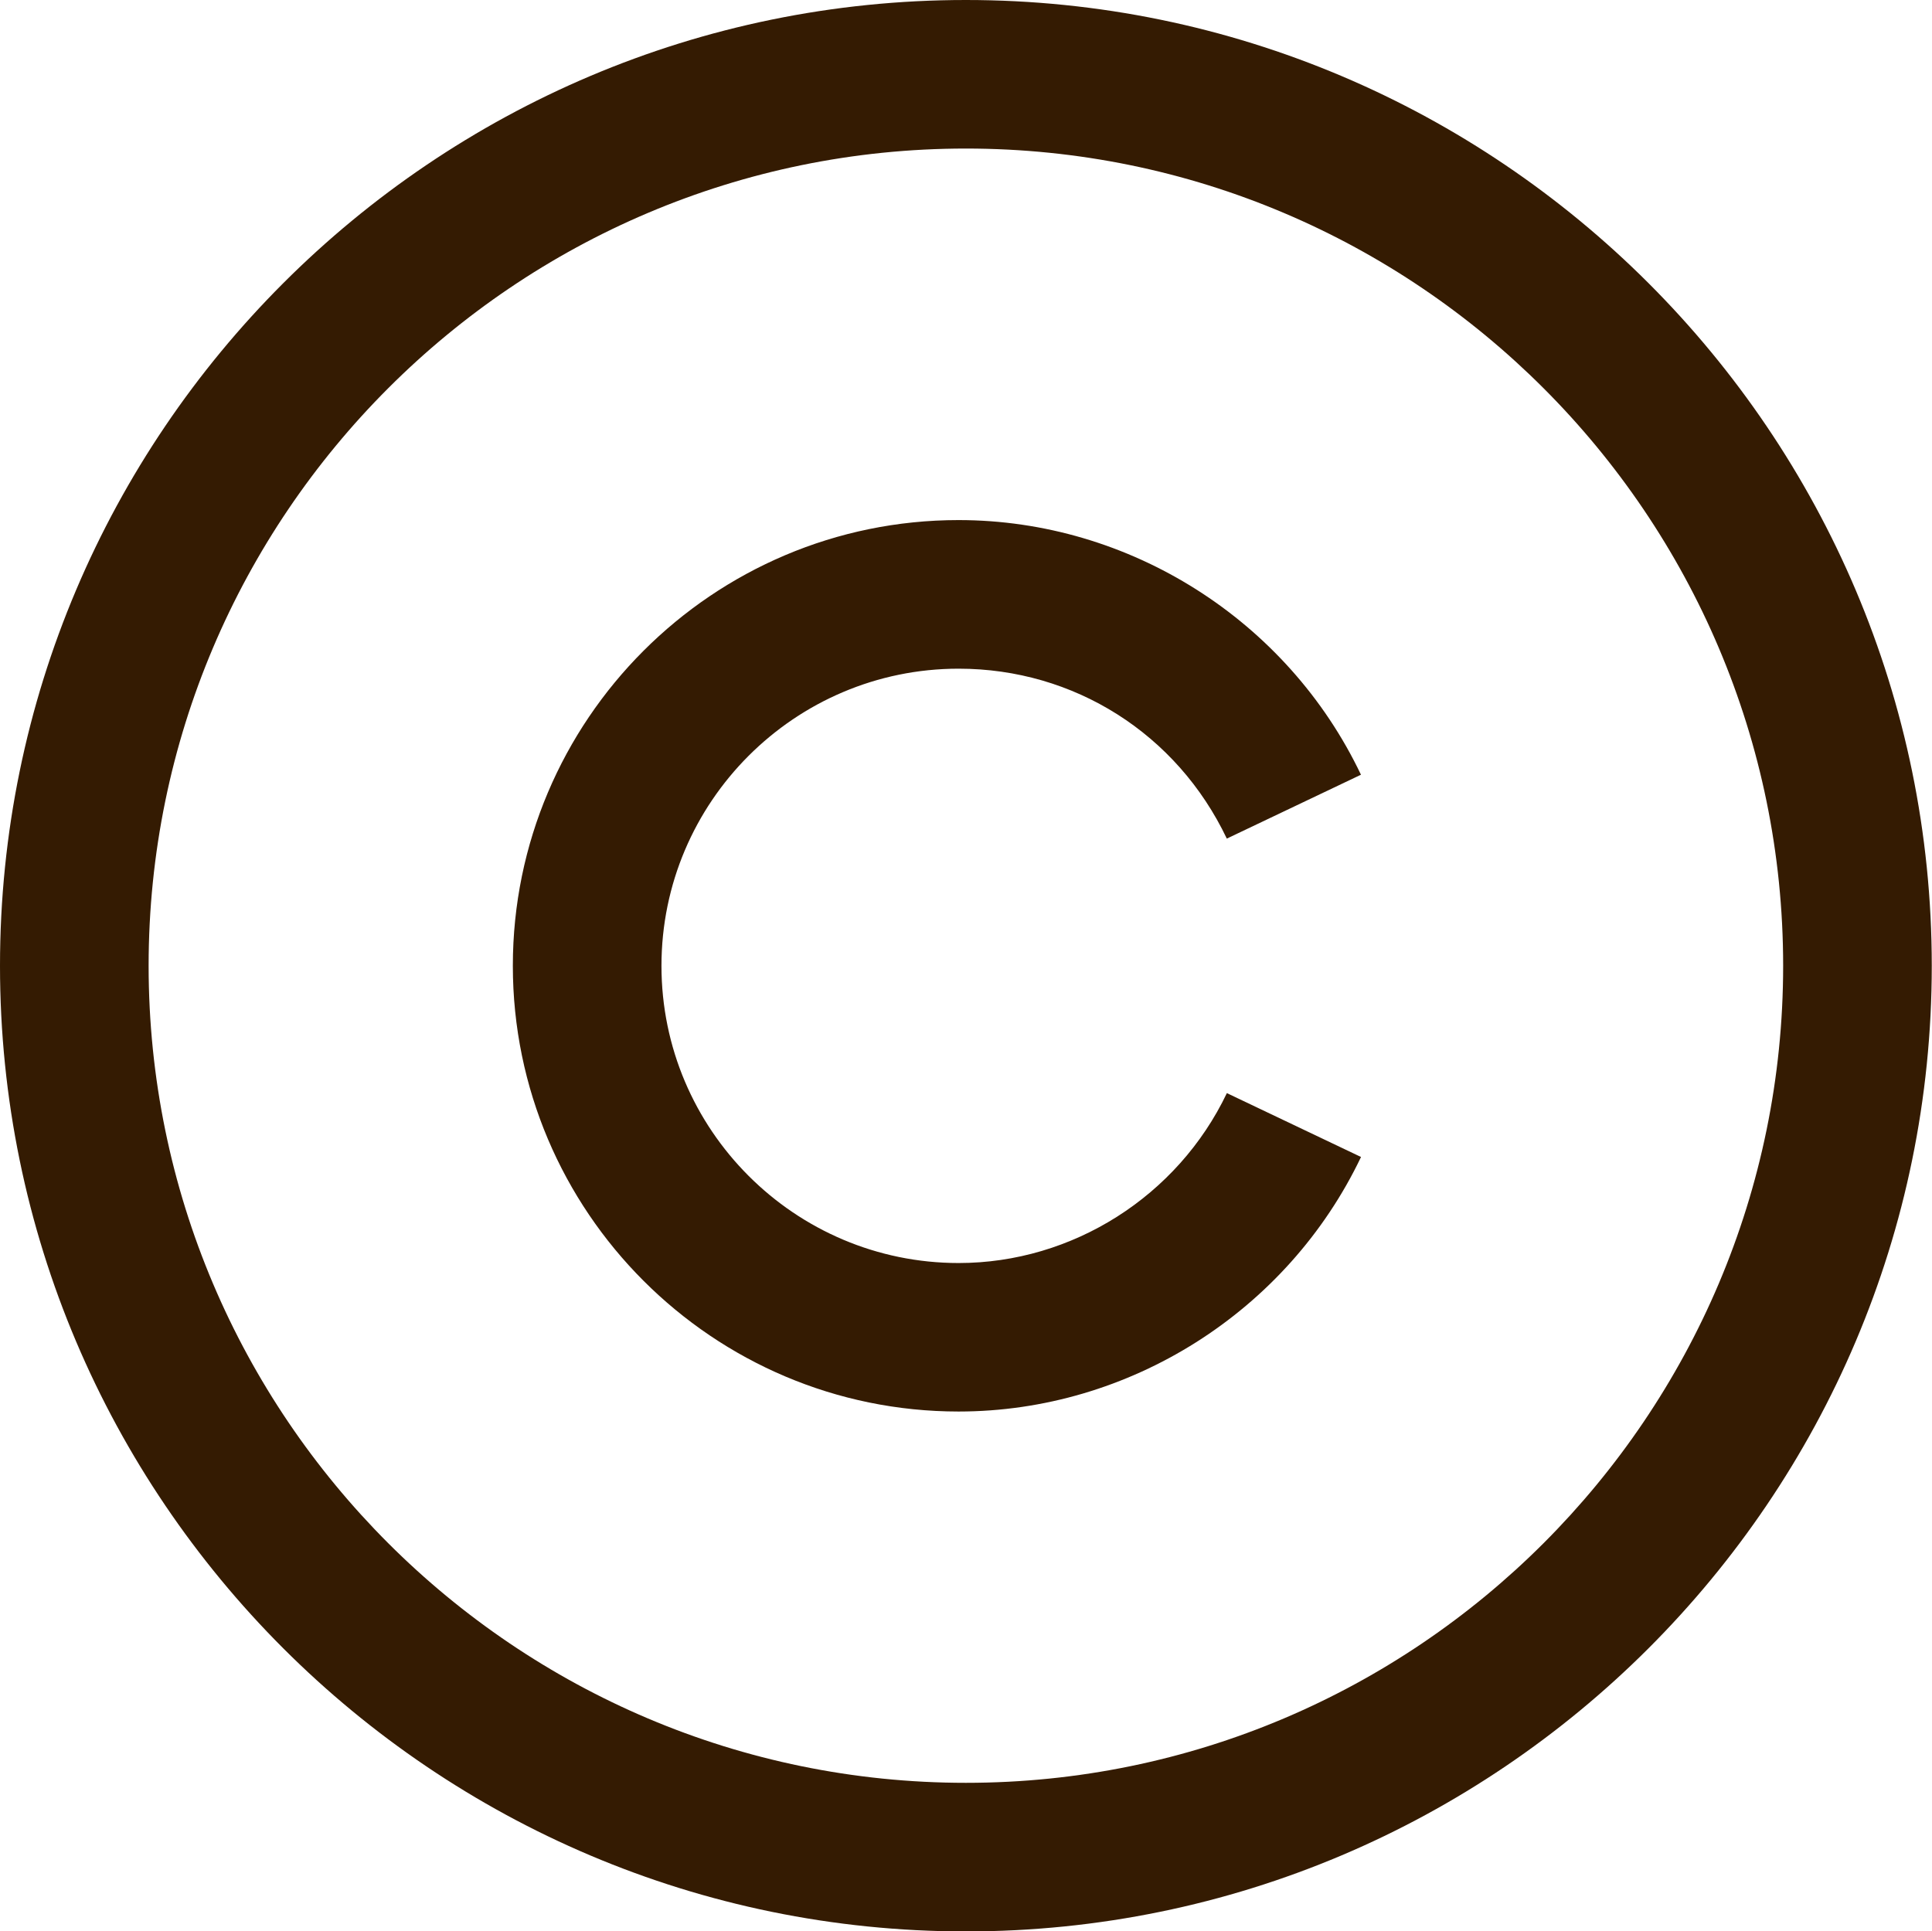 <?xml version="1.0" encoding="UTF-8" standalone="no"?><svg xmlns="http://www.w3.org/2000/svg" xmlns:xlink="http://www.w3.org/1999/xlink" fill="#000000" height="336.2" preserveAspectRatio="xMidYMid meet" version="1" viewBox="0.0 0.0 336.3 336.2" width="336.3" zoomAndPan="magnify"><g><g id="change1_1"><path d="M168.13,336.24C75.42,336.24,0,260.83,0,168.13S75.42,0,168.13,0c92.71,0,168.13,75.42,168.13,168.13 S260.83,336.24,168.13,336.24z M168.13,25.86c-78.44,0-142.26,63.82-142.26,142.26s63.82,142.25,142.26,142.25 c78.45,0,142.26-63.81,142.26-142.25S246.57,25.86,168.13,25.86z" fill="#341b02"/></g><g id="change1_2"><path d="M166.86,245.73c-42.78,0-77.59-34.81-77.59-77.6s34.81-77.59,77.59-77.59c29.72,0,57.22,17.4,70.04,44.33 l-23.35,11.12c-8.69-18.25-26.58-29.58-46.68-29.58c-28.52,0-51.73,23.2-51.73,51.73c0,28.53,23.21,51.74,51.73,51.74 c19.8,0,38.12-11.62,46.69-29.58l23.35,11.12C224.07,228.33,196.58,245.73,166.86,245.73z" fill="#341b02"/></g></g></svg>